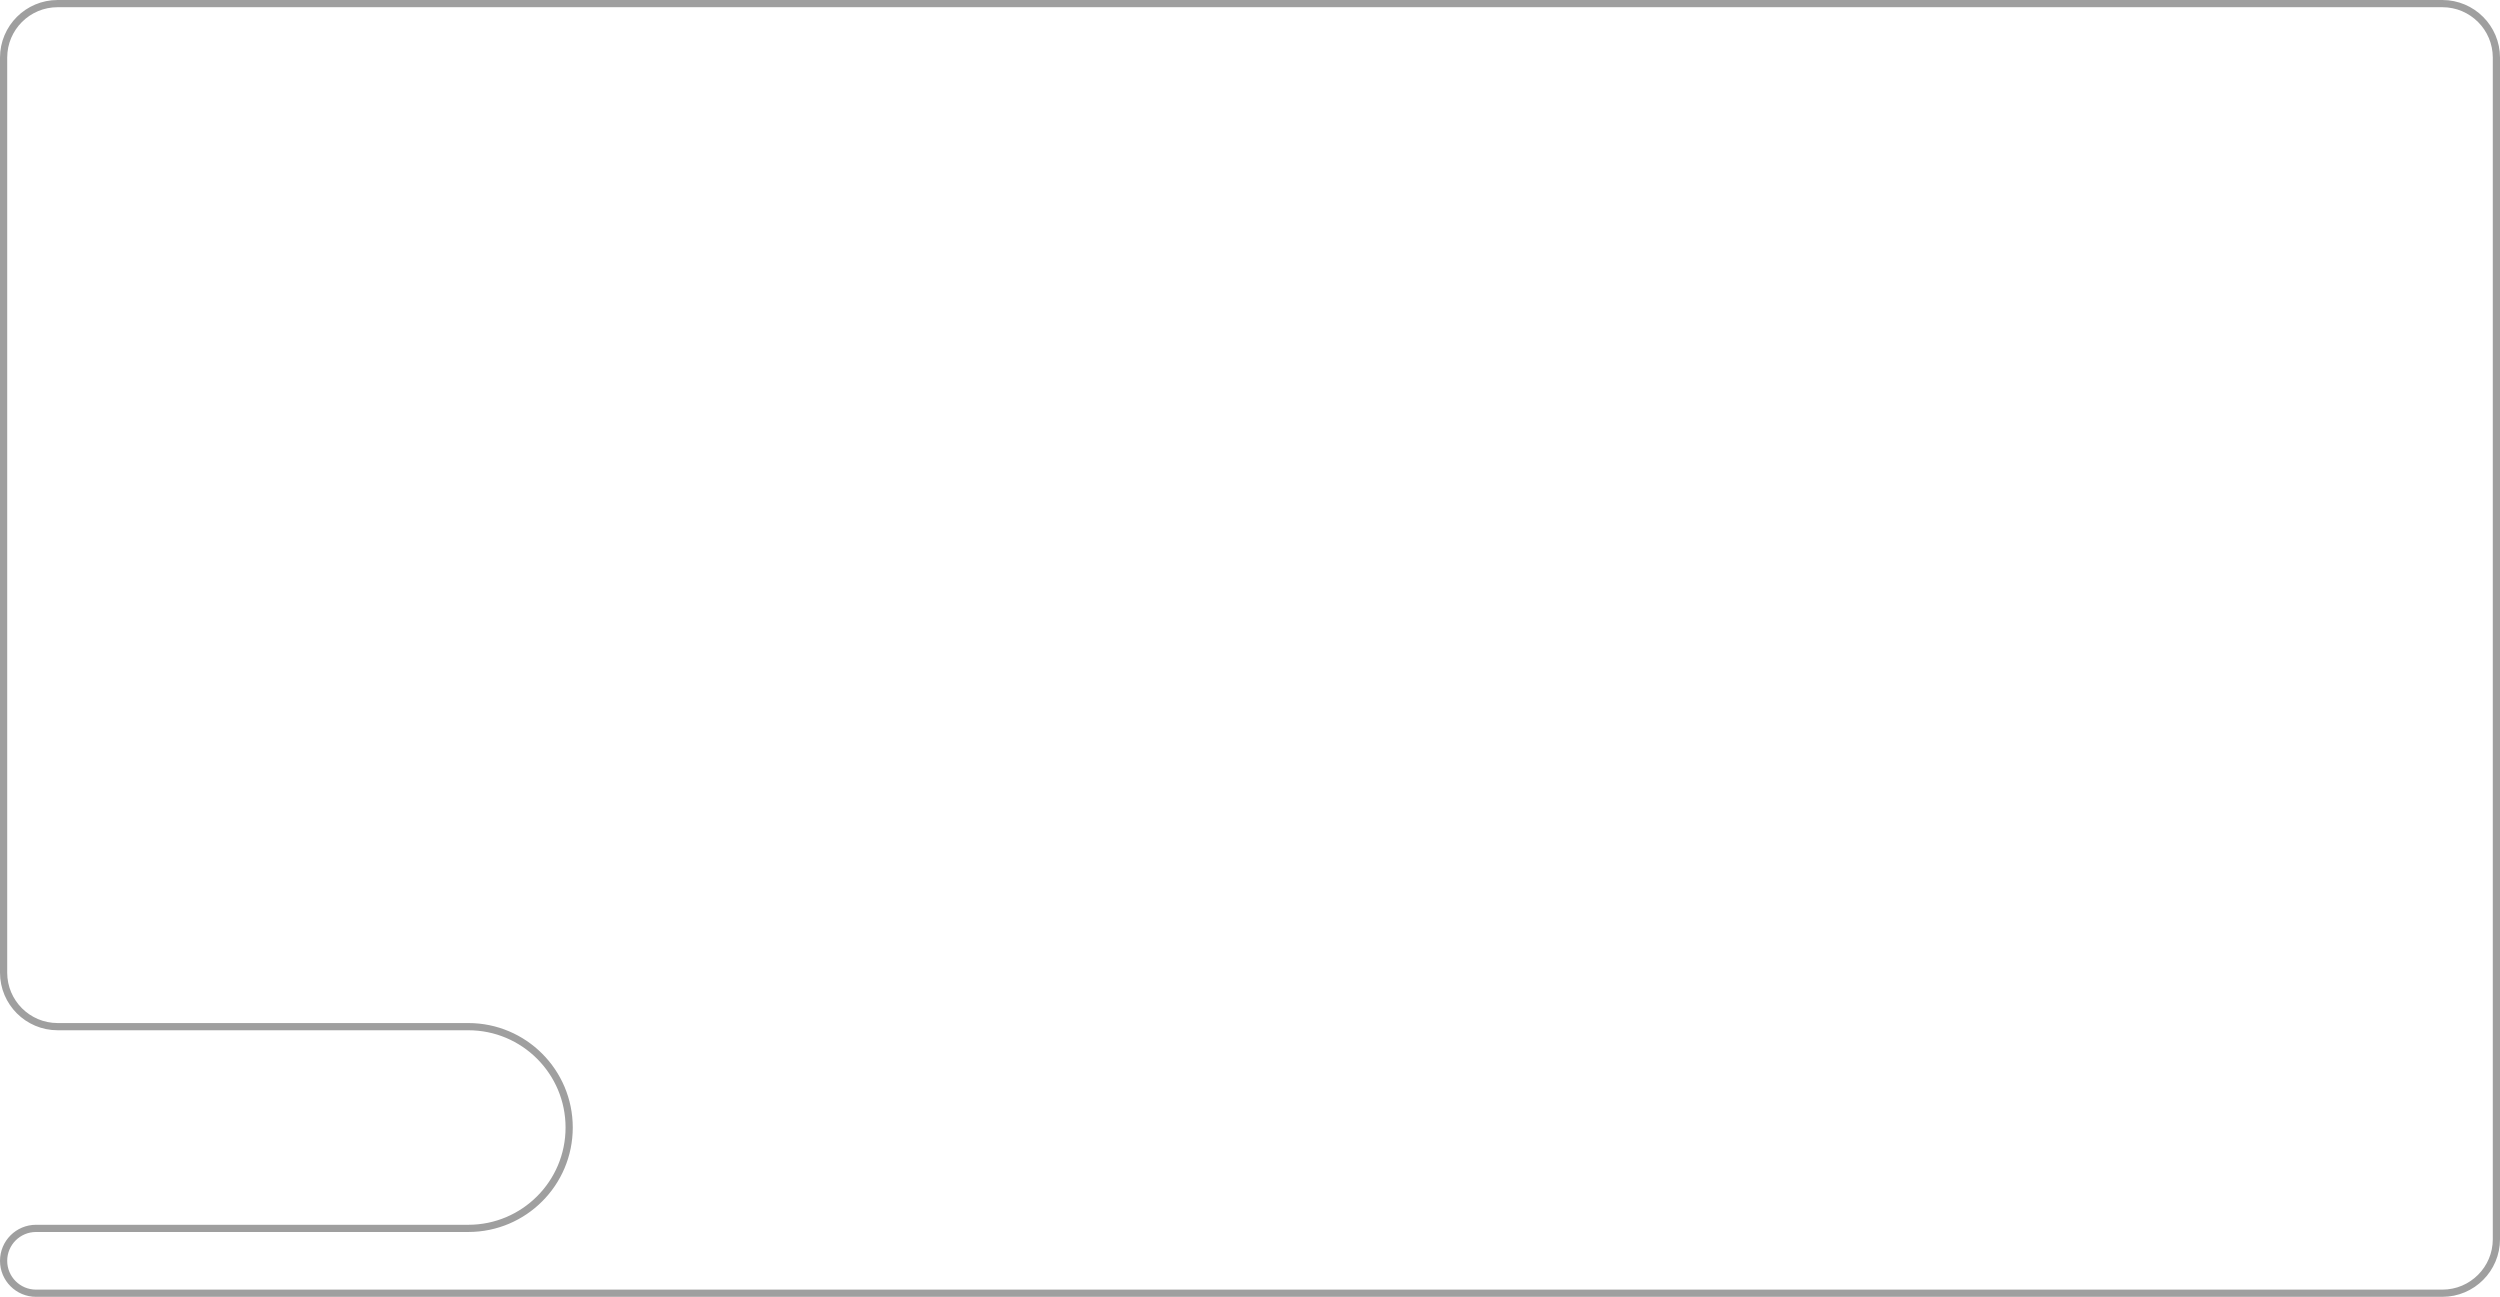 <?xml version="1.0" encoding="UTF-8"?> <svg xmlns="http://www.w3.org/2000/svg" width="694" height="360" viewBox="0 0 694 360" fill="none"> <path d="M1 16C1 7.716 7.716 1 16 1H678C686.284 1 693 7.716 693 16V344C693 352.284 686.284 359 678 359H10C5.029 359 1 354.971 1 350C1 345.029 5.029 341 10 341H130C145.464 341 158 328.464 158 313C158 297.536 145.464 285 130 285H16C7.716 285 1 278.284 1 270V16Z" stroke="#9F9F9F" stroke-width="2"></path> </svg> 